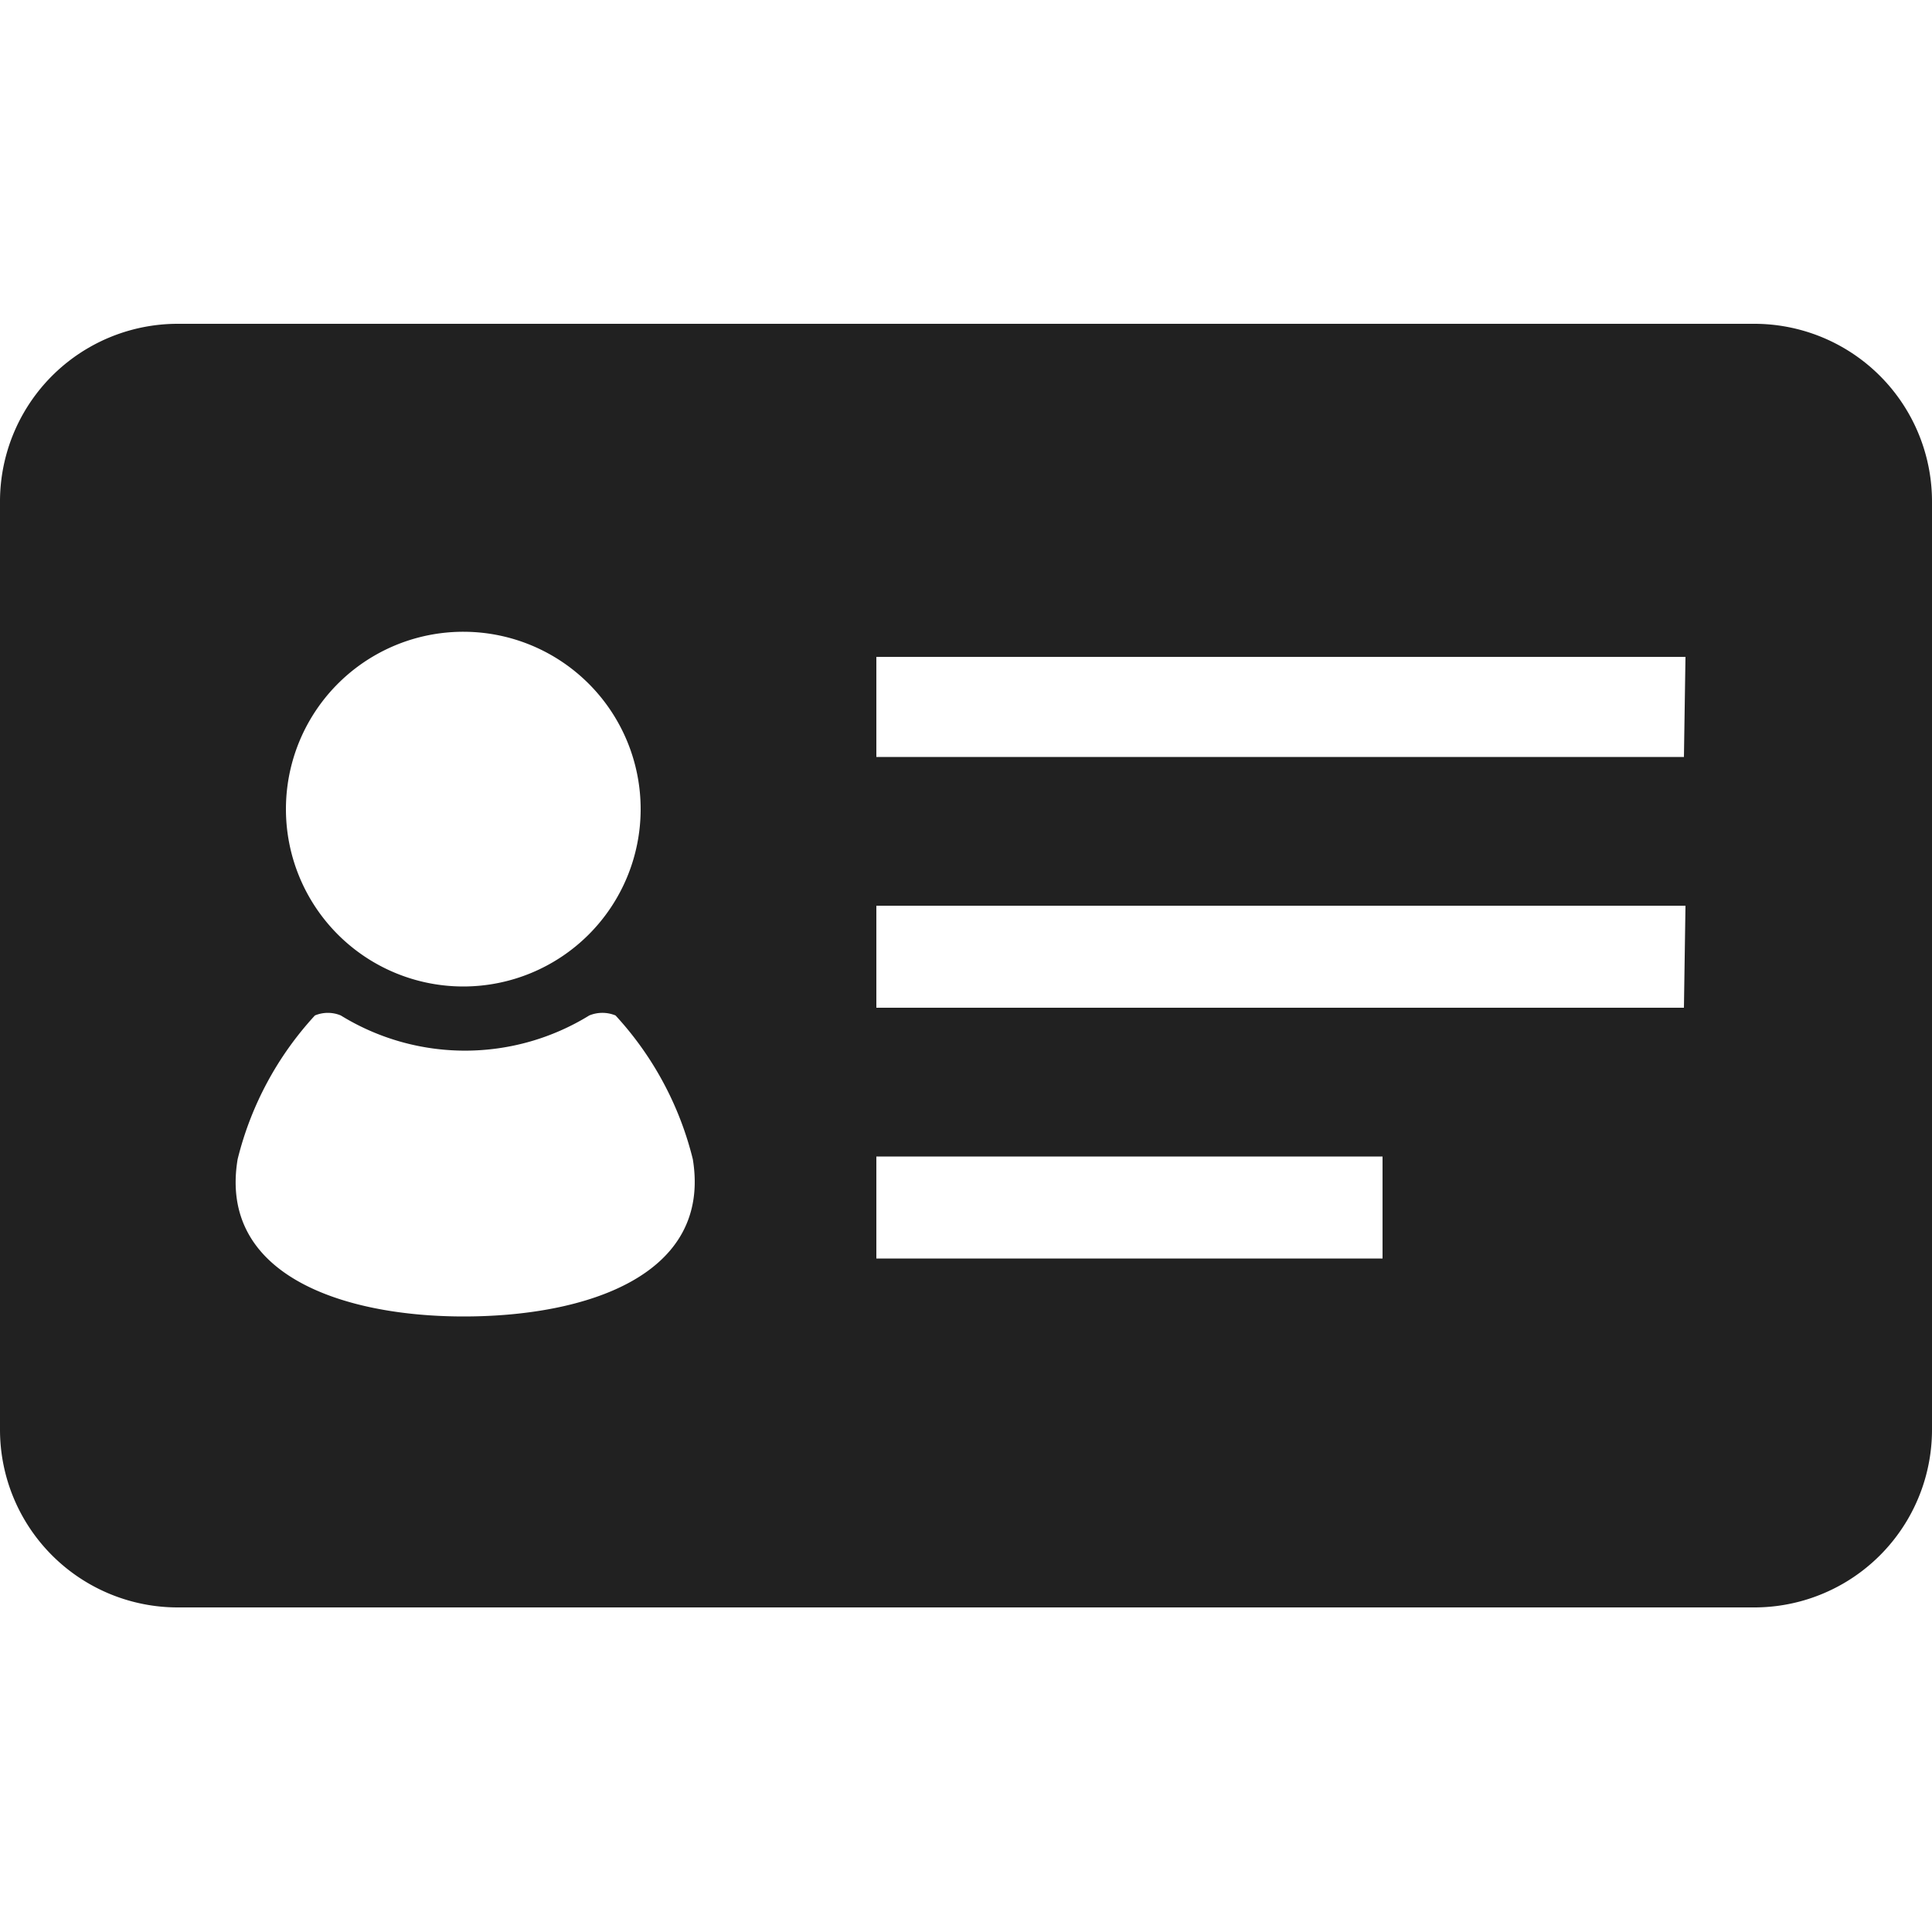 <svg xmlns="http://www.w3.org/2000/svg" viewBox="0 0 50 50"><g id="レイヤー_2" data-name="レイヤー 2"><g id="レイヤー_1-2" data-name="レイヤー 1"><rect width="50" height="50" style="fill:none"/><path d="M45.4,8.38H4.6A4.6,4.6,0,0,0,0,13V37a4.6,4.6,0,0,0,4.6,4.6H45.4A4.6,4.6,0,0,0,50,37V13A4.6,4.6,0,0,0,45.4,8.38ZM12,16.35a4.59,4.59,0,1,1-4.6,4.59A4.59,4.59,0,0,1,12,16.35Zm0,17.72C8.88,34.07,5.65,33,6.15,30a8.49,8.49,0,0,1,2-3.72.87.87,0,0,1,.67,0,6.13,6.13,0,0,0,6.43,0,.89.89,0,0,1,.68,0,8.48,8.48,0,0,1,2,3.72C18.42,33,15.19,34.07,12,34.07Zm23.74-1.5H22.68V29.93h13.1v2.64Zm7.84-6.49H22.68V23.44H43.62Zm0-6.49H22.68V17H43.62Z" style="fill:#212121"/></g></g></svg>